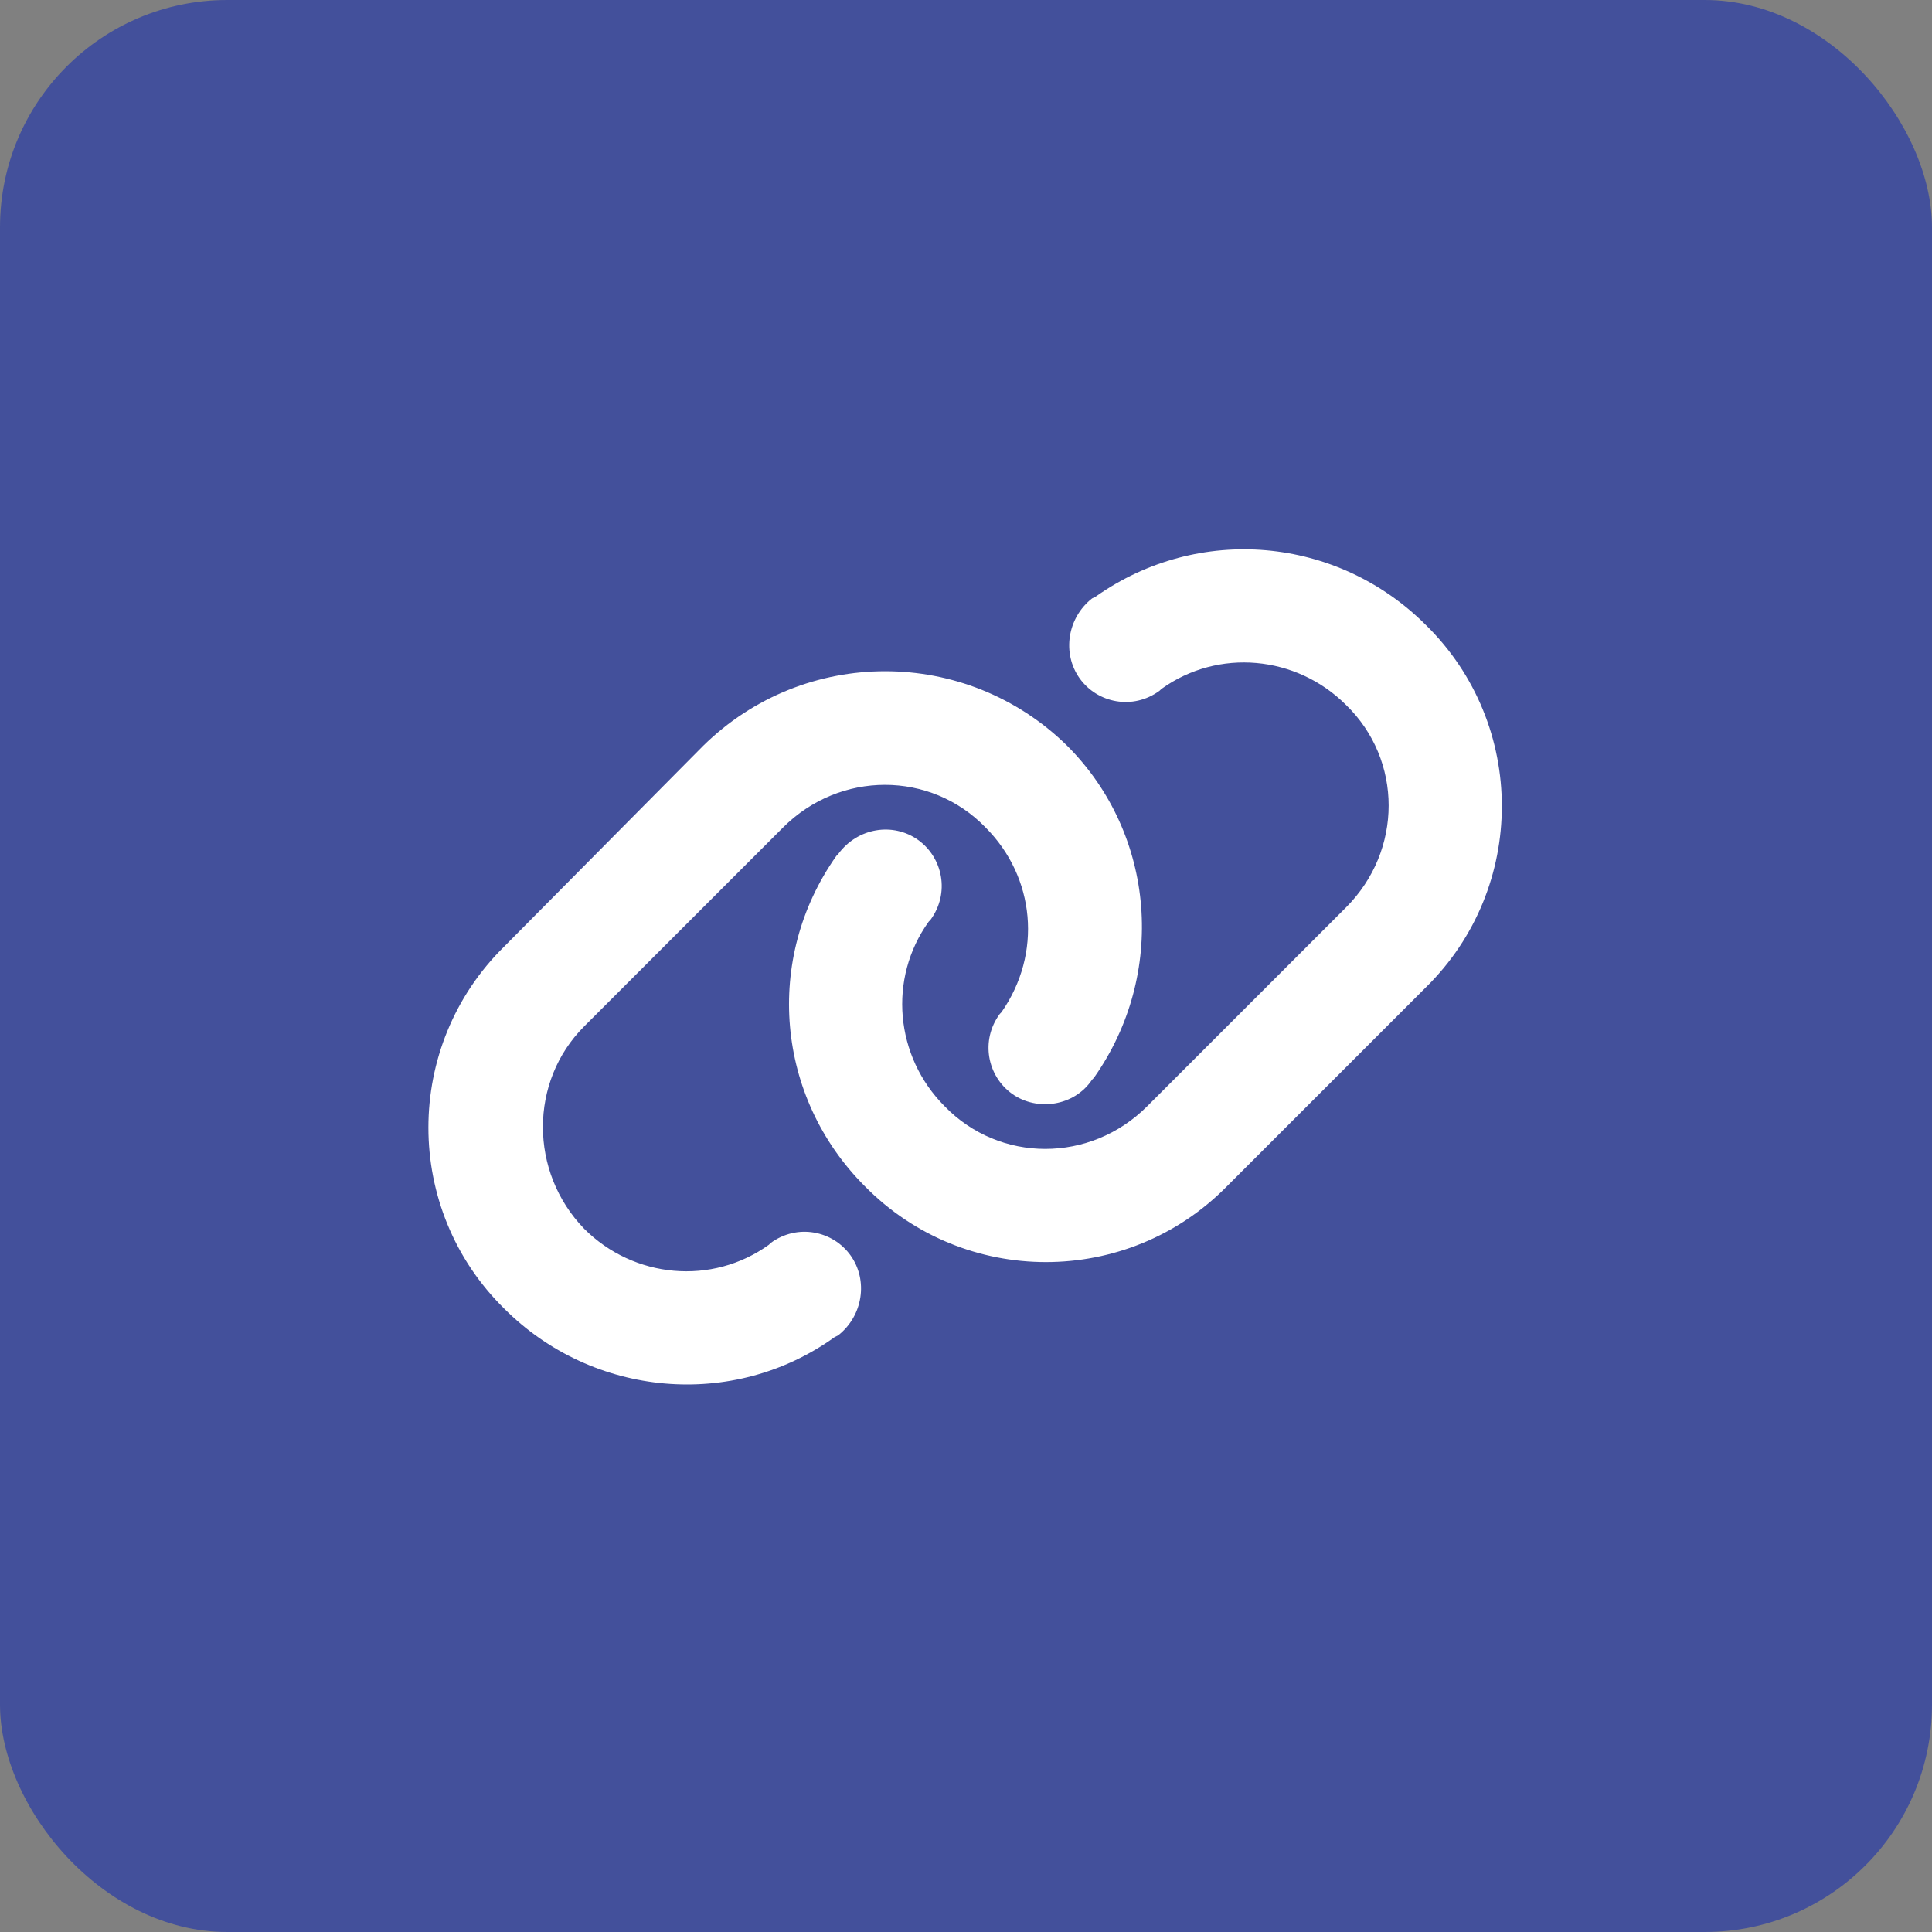 <svg width="34" height="34" viewBox="0 0 34 34" fill="none" xmlns="http://www.w3.org/2000/svg">
<rect x="0" y="0" width="34" height="34" fill="#808080" stroke="none"/>
<rect width="34" height="34" rx="4" fill="#43509B"/>
<path d="M25.094 17.375L21.594 20.875C19.844 22.656 16.969 22.656 15.219 20.875C13.656 19.312 13.438 16.875 14.719 15.062L14.75 15.031C15.094 14.562 15.719 14.469 16.156 14.781C16.594 15.094 16.719 15.719 16.375 16.188L16.344 16.219C15.625 17.219 15.75 18.594 16.625 19.469C17.594 20.469 19.188 20.469 20.188 19.469L23.688 15.969C24.688 14.969 24.688 13.375 23.688 12.406C22.812 11.531 21.438 11.406 20.438 12.125L20.406 12.156C19.938 12.5 19.312 12.375 19 11.938C18.688 11.5 18.781 10.875 19.219 10.531L19.281 10.5C21.094 9.219 23.531 9.438 25.094 11C26.875 12.75 26.875 15.625 25.094 17.375ZM8.875 16.656L12.375 13.125C14.156 11.375 17 11.375 18.781 13.125C20.344 14.688 20.531 17.156 19.25 18.969L19.219 19C18.906 19.469 18.25 19.562 17.812 19.25C17.375 18.938 17.25 18.312 17.594 17.844L17.625 17.812C18.344 16.781 18.219 15.438 17.344 14.562C16.375 13.562 14.781 13.562 13.781 14.562L10.281 18.062C9.312 19.031 9.312 20.625 10.281 21.625C11.156 22.5 12.531 22.625 13.531 21.906L13.562 21.875C14.031 21.531 14.656 21.656 14.969 22.094C15.281 22.531 15.188 23.156 14.75 23.5L14.688 23.531C12.906 24.812 10.438 24.594 8.875 23.031C7.094 21.281 7.094 18.406 8.875 16.656Z" fill="white"/>
</svg>
